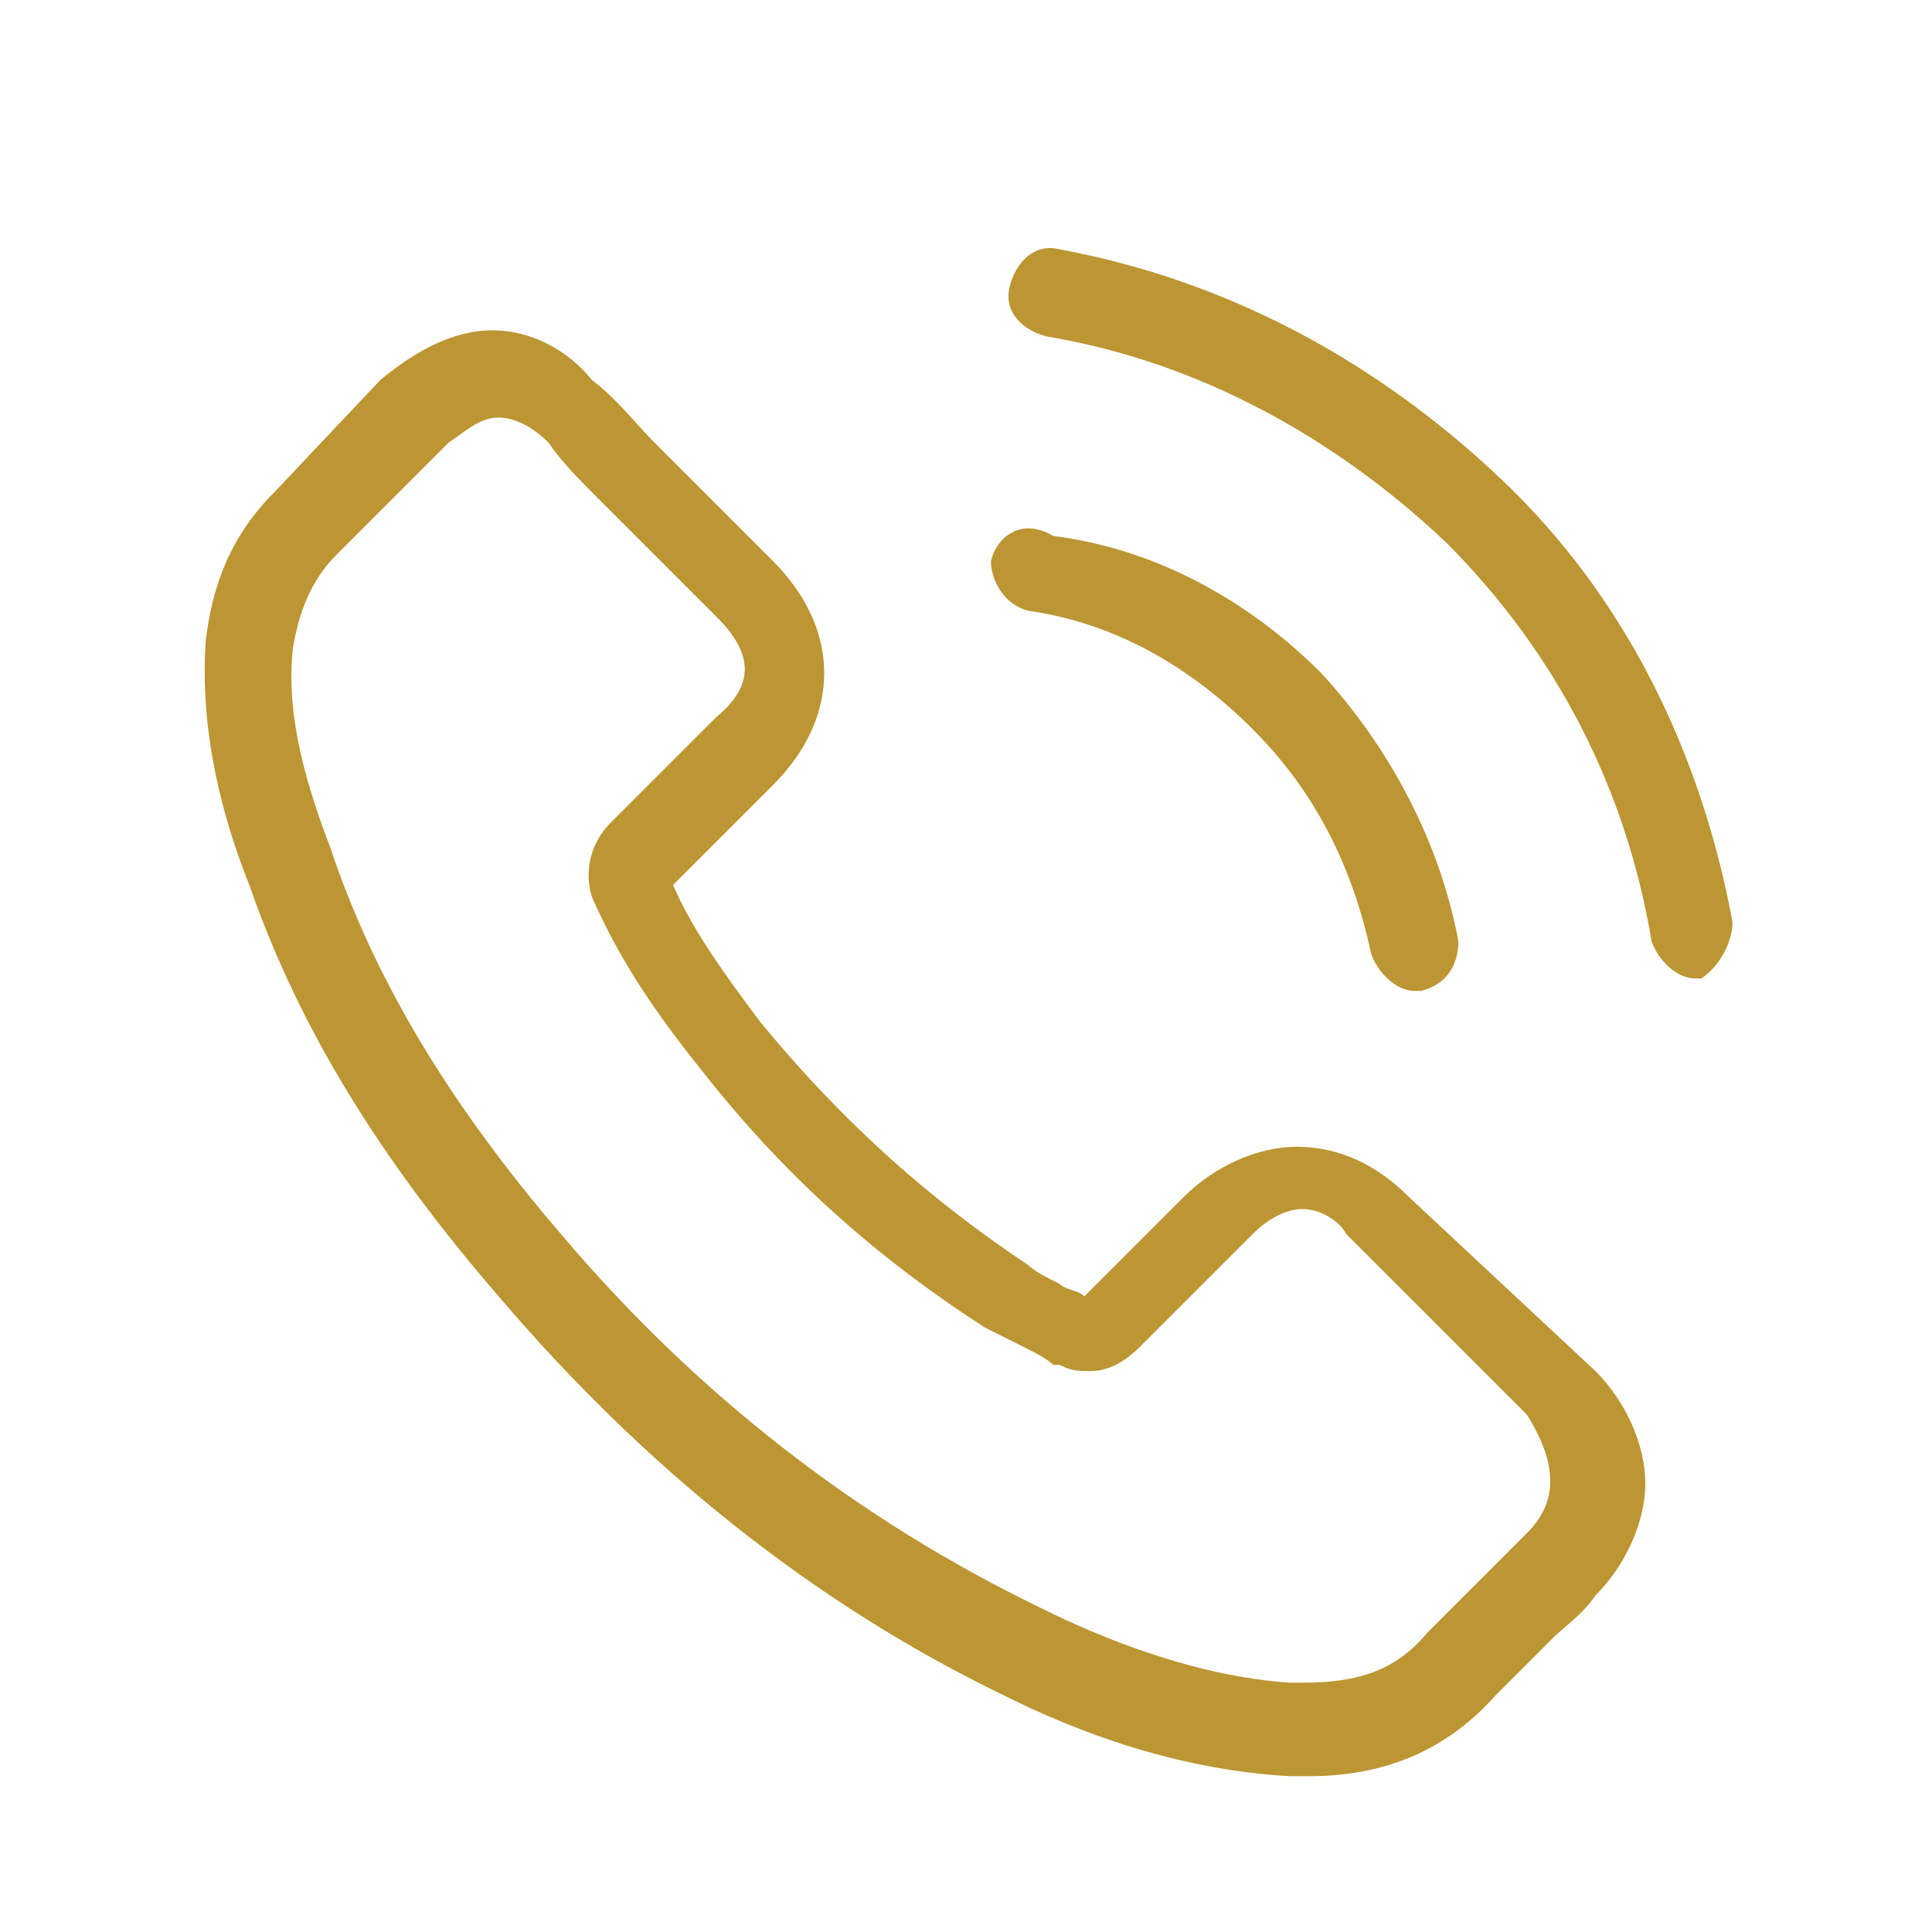 <?xml version="1.0" encoding="utf-8"?>
<!-- Generator: Adobe Illustrator 26.0.0, SVG Export Plug-In . SVG Version: 6.00 Build 0)  -->
<svg version="1.1" id="Layer_1" xmlns="http://www.w3.org/2000/svg" xmlns:xlink="http://www.w3.org/1999/xlink" x="0px" y="0px"
	 viewBox="0 0 31 31" style="enable-background:new 0 0 31 31;" xml:space="preserve">
<style type="text/css">
	.st0{fill:#BB9633;}
</style>
<g>
	<g>
		<path class="st0" d="M22.6,19.2c-0.5-0.5-1.1-0.8-1.8-0.8c-0.6,0-1.3,0.3-1.8,0.8l-1.6,1.6c-0.1-0.1-0.3-0.1-0.4-0.2
			c-0.2-0.1-0.4-0.2-0.5-0.3c-1.5-1-2.9-2.2-4.3-3.9c-0.6-0.8-1.1-1.5-1.4-2.2c0.4-0.4,0.8-0.8,1.2-1.2c0.1-0.1,0.3-0.3,0.4-0.4
			c1.1-1.1,1.1-2.5,0-3.6l-1.4-1.4c-0.2-0.2-0.3-0.3-0.5-0.5c-0.3-0.3-0.6-0.7-1-1C9.1,5.6,8.5,5.3,7.9,5.3S6.7,5.6,6.1,6.1
			c0,0,0,0,0,0L4.4,7.9c-0.7,0.7-1,1.5-1.1,2.4c-0.1,1.5,0.3,2.9,0.7,3.9c0.8,2.3,2.1,4.4,4,6.6c2.3,2.7,5,4.9,8.1,6.4
			c1.2,0.6,2.8,1.2,4.6,1.3c0.1,0,0.2,0,0.3,0c1.2,0,2.2-0.4,3-1.3c0,0,0,0,0,0c0.3-0.3,0.6-0.6,0.9-0.9c0.2-0.2,0.5-0.4,0.7-0.7
			c0.5-0.5,0.8-1.2,0.8-1.8c0-0.6-0.3-1.3-0.8-1.8L22.6,19.2z M24.5,24.6C24.5,24.6,24.5,24.6,24.5,24.6c-0.2,0.2-0.4,0.4-0.6,0.6
			c-0.3,0.3-0.7,0.7-1,1c-0.5,0.6-1.1,0.8-2,0.8c-0.1,0-0.2,0-0.2,0c-1.5-0.1-3-0.7-4-1.2c-2.9-1.4-5.5-3.4-7.7-6
			c-1.8-2.1-3-4.1-3.7-6.2c-0.5-1.3-0.7-2.3-0.6-3.2c0.1-0.6,0.3-1.1,0.7-1.5l1.8-1.8c0.3-0.2,0.5-0.4,0.8-0.4
			c0.3,0,0.6,0.2,0.8,0.4c0,0,0,0,0,0C9,7.4,9.3,7.7,9.6,8c0.2,0.2,0.3,0.3,0.5,0.5l1.4,1.4c0.6,0.6,0.6,1.1,0,1.6
			c-0.2,0.2-0.3,0.3-0.4,0.4c-0.4,0.4-0.9,0.9-1.3,1.3c0,0,0,0,0,0c-0.4,0.4-0.4,0.9-0.3,1.2c0,0,0,0,0,0c0.4,0.9,0.9,1.7,1.7,2.7
			l0,0c1.4,1.8,2.9,3.1,4.6,4.2c0.2,0.1,0.4,0.2,0.6,0.3c0.2,0.1,0.4,0.2,0.5,0.3c0,0,0,0,0.1,0c0.2,0.1,0.3,0.1,0.5,0.1
			c0.4,0,0.7-0.3,0.8-0.4l1.8-1.8c0.2-0.2,0.5-0.4,0.8-0.4c0.3,0,0.6,0.2,0.7,0.4c0,0,0,0,0,0l2.9,2.9C25,23.5,25,24.1,24.5,24.6z"
			/>
		<path class="st0" d="M16.5,9.8c1.4,0.2,2.6,0.9,3.6,1.9c1,1,1.6,2.2,1.9,3.6c0.1,0.3,0.4,0.6,0.7,0.6c0,0,0.1,0,0.1,0
			c0.4-0.1,0.6-0.4,0.6-0.8c-0.3-1.6-1.1-3.1-2.2-4.3c-1.2-1.2-2.7-2-4.3-2.2C16.4,8.3,16,8.6,15.9,9C15.9,9.3,16.1,9.7,16.5,9.8z"
			/>
		<path class="st0" d="M27.8,14.8c-0.5-2.7-1.7-5.2-3.7-7.1s-4.4-3.2-7.1-3.7c-0.4-0.1-0.7,0.2-0.8,0.6c-0.1,0.4,0.2,0.7,0.6,0.8
			c2.4,0.4,4.6,1.6,6.4,3.3c1.8,1.8,2.9,4,3.3,6.4c0.1,0.3,0.4,0.6,0.7,0.6c0,0,0.1,0,0.1,0C27.6,15.5,27.8,15.1,27.8,14.8z"/>
	</g>
</g>
</svg>
